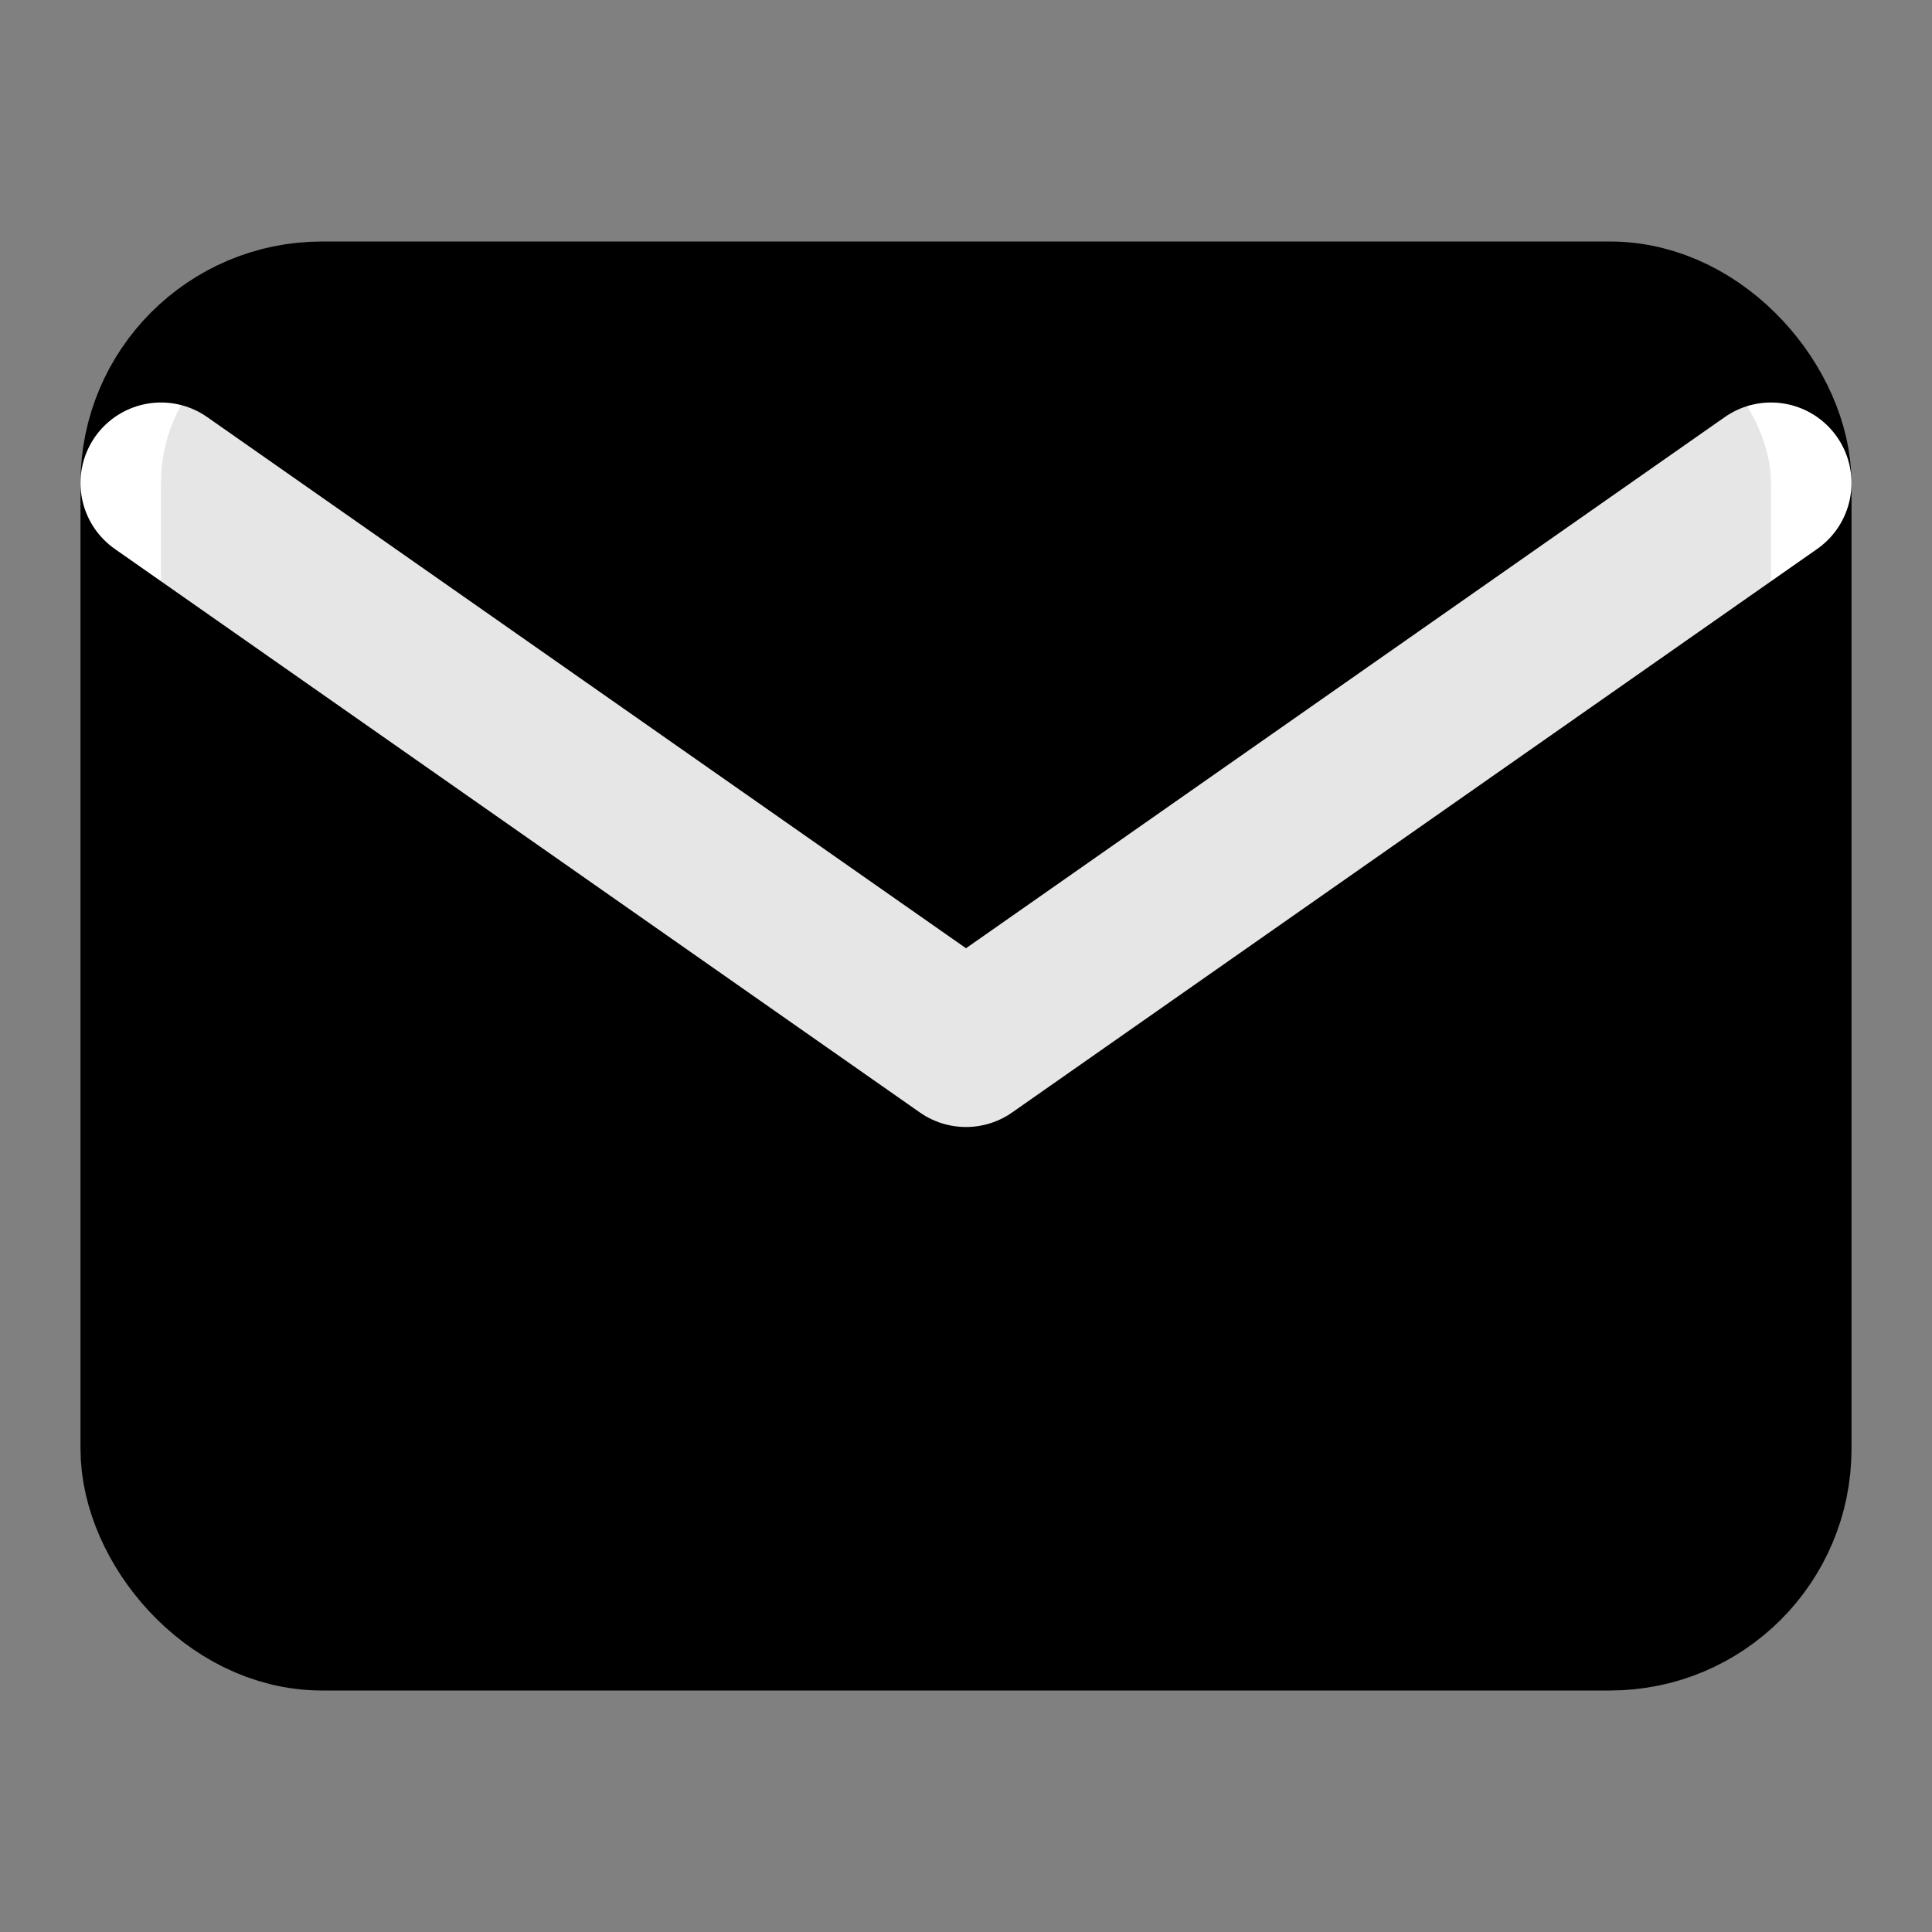 <svg width="24" height="24" viewBox="0 0 24 24" fill="none" xmlns="http://www.w3.org/2000/svg">
  <rect x="0" y="0" width="24" height="24" fill="#808080" stroke="none"/>
  <!-- Email envelope -->
  <rect x="2" y="4" width="20" height="16" rx="2" fill="currentColor"/>
  
  <!-- Email front -->
  <rect x="2" y="4" width="20" height="16" rx="2" fill="none" stroke="currentColor" stroke-width="2"/>
  
  <!-- Email content -->
  <path d="M2 6L12 13L22 6" stroke="white" stroke-width="2" stroke-linecap="round" stroke-linejoin="round"/>
  
  <!-- Email lines (for context when used as outline) -->
  <rect x="2" y="4" width="20" height="16" rx="2" fill="currentColor" fill-opacity="0.1"/>
</svg>
